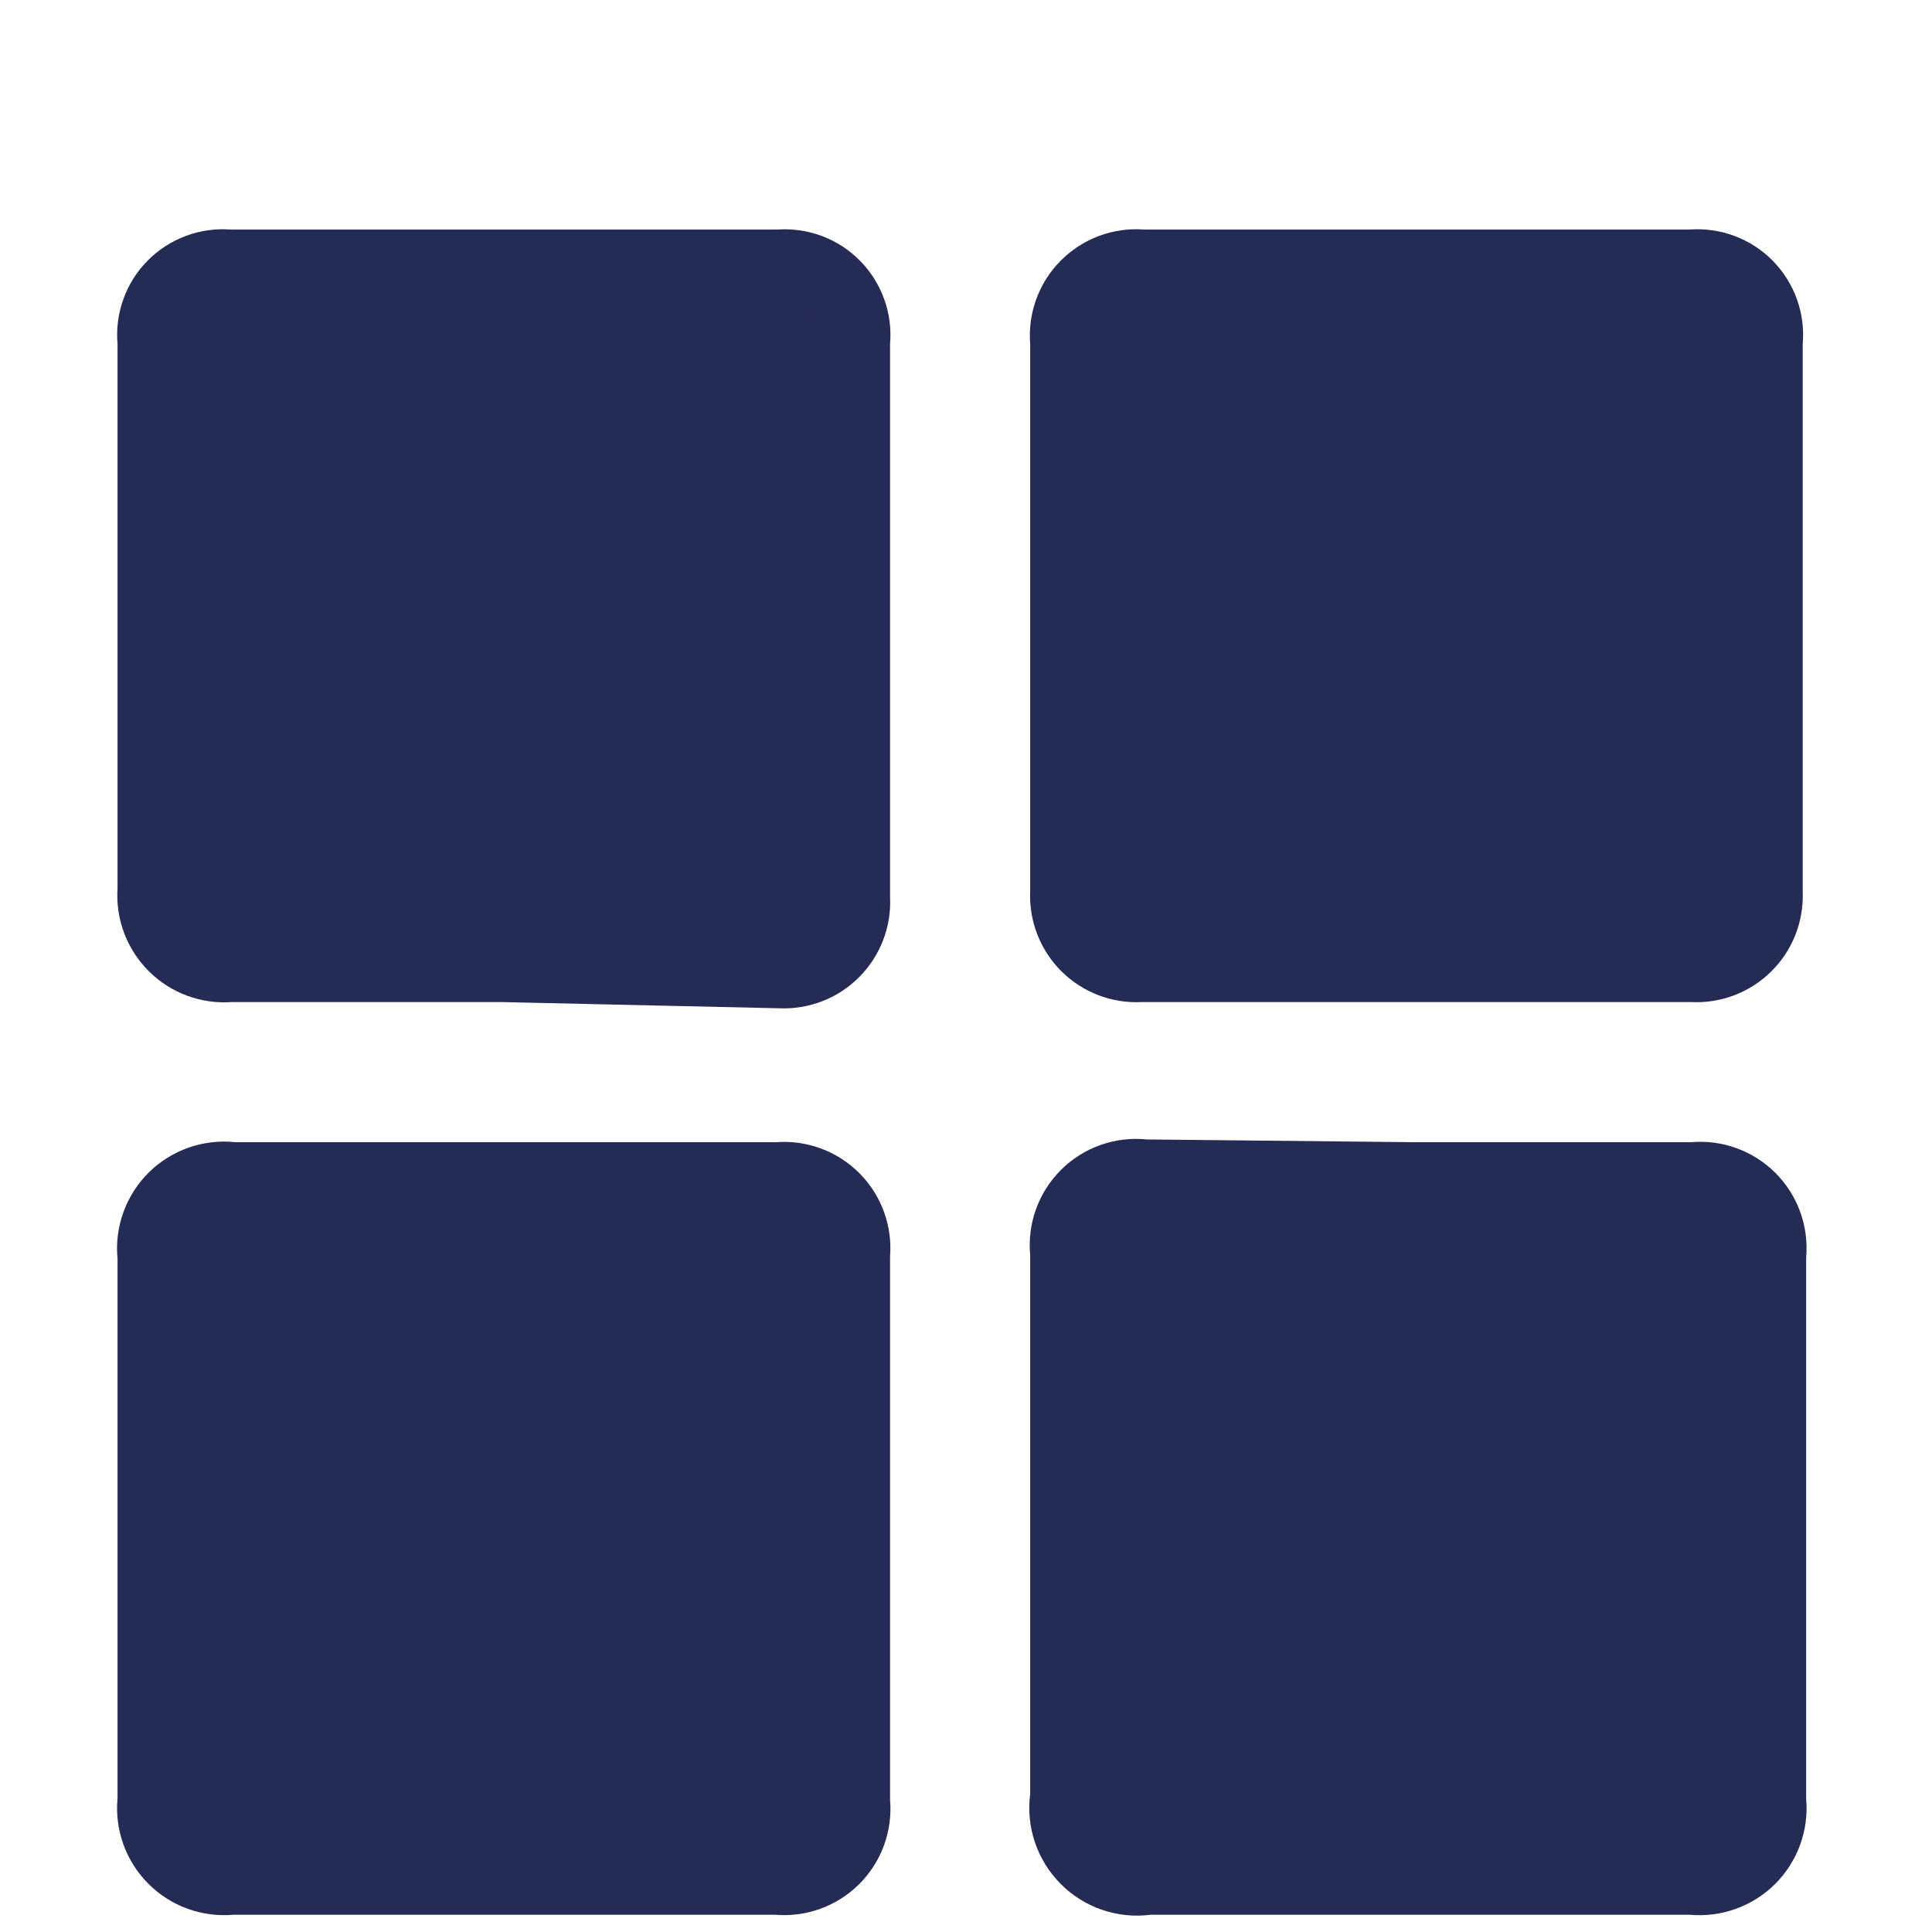 <?xml version="1.0" encoding="UTF-8" standalone="no"?>
<svg width="39.688mm" height="39.688mm"
 xmlns="http://www.w3.org/2000/svg" xmlns:xlink="http://www.w3.org/1999/xlink"  version="1.2" baseProfile="tiny">
<desc>Created by EvoPdf</desc>
<defs>
</defs>
<g fill="none" stroke="black" stroke-width="1" fill-rule="evenodd" stroke-linecap="square" stroke-linejoin="bevel" >

<g fill="#000000" fill-opacity="1" stroke="#000000" stroke-opacity="1" stroke-width="1" stroke-linecap="square" stroke-linejoin="miter" stroke-miterlimit="2" transform="matrix(1,0,0,1,0,0)"
>
</g>

<g fill="#000000" fill-opacity="1" stroke="#000000" stroke-opacity="1" stroke-width="1" stroke-linecap="square" stroke-linejoin="miter" stroke-miterlimit="2" transform="matrix(1,0,0,1,0,0)"
>
</g>

<g fill="#000000" fill-opacity="1" stroke="#000000" stroke-opacity="1" stroke-width="1" stroke-linecap="square" stroke-linejoin="miter" stroke-miterlimit="2" transform="matrix(1,0,0,1,0,0)"
>
</g>

<g fill="#000000" fill-opacity="1" stroke="#000000" stroke-opacity="1" stroke-width="1" stroke-linecap="square" stroke-linejoin="miter" stroke-miterlimit="2" transform="matrix(1,0,0,1,0,0)"
>
</g>

<g fill="#000000" fill-opacity="1" stroke="#000000" stroke-opacity="1" stroke-width="1" stroke-linecap="square" stroke-linejoin="miter" stroke-miterlimit="2" transform="matrix(5.36,0,0,5.36,8,16)"
>
</g>

<g fill="#242b54" fill-opacity="1" stroke="none" transform="matrix(5.36,0,0,5.36,8,16)"
>
<path vector-effect="none" fill-rule="nonzero" d="M5.77,11.53 L1.87,11.53 C1.422,11.563 0.982,11.4 0.664,11.084 C0.345,10.767 0.18,10.328 0.21,9.88 L0.21,2 C0.171,1.552 0.33,1.11 0.646,0.79 C0.962,0.471 1.402,0.306 1.85,0.34 C4.517,0.34 7.157,0.34 9.77,0.34 C10.216,0.309 10.654,0.475 10.967,0.794 C11.281,1.114 11.439,1.554 11.4,2 L11.4,10 C11.423,10.435 11.261,10.859 10.954,11.167 C10.648,11.476 10.225,11.64 9.79,11.62 L5.77,11.53"/>
</g>

<g fill="#000000" fill-opacity="1" stroke="#000000" stroke-opacity="1" stroke-width="1" stroke-linecap="square" stroke-linejoin="miter" stroke-miterlimit="2" transform="matrix(5.36,0,0,5.36,8,16)"
>
</g>

<g fill="#242b54" fill-opacity="1" stroke="none" transform="matrix(5.36,0,0,5.36,8,16)"
>
<path vector-effect="none" fill-rule="nonzero" d="M5.81,10.51 L9.68,10.51 C10.22,10.51 10.39,10.35 10.39,9.82 L10.39,2.05 C10.39,1.52 10.22,1.35 9.69,1.35 L1.92,1.35 C1.41,1.35 1.23,1.53 1.23,2.03 C1.23,4.63 1.23,7.23 1.23,9.83 C1.23,10.34 1.4,10.51 1.91,10.51 L5.81,10.51"/>
</g>

<g fill="#000000" fill-opacity="1" stroke="#000000" stroke-opacity="1" stroke-width="1" stroke-linecap="square" stroke-linejoin="miter" stroke-miterlimit="2" transform="matrix(5.36,0,0,5.36,8,16)"
>
</g>

<g fill="#242b54" fill-opacity="1" stroke="none" transform="matrix(5.36,0,0,5.36,8,16)"
>
<path vector-effect="none" fill-rule="nonzero" d="M19,13.56 L23,13.56 C23.454,13.52 23.903,13.683 24.225,14.005 C24.547,14.327 24.71,14.776 24.67,15.23 L24.67,23.07 C24.711,23.529 24.545,23.982 24.219,24.306 C23.892,24.631 23.438,24.793 22.98,24.75 L15.18,24.75 C14.699,24.813 14.216,24.649 13.874,24.306 C13.531,23.963 13.367,23.481 13.43,23 L13.43,15.2 C13.386,14.741 13.55,14.285 13.877,13.96 C14.205,13.634 14.661,13.473 15.12,13.52 L19,13.56"/>
</g>

<g fill="#000000" fill-opacity="1" stroke="#000000" stroke-opacity="1" stroke-width="1" stroke-linecap="square" stroke-linejoin="miter" stroke-miterlimit="2" transform="matrix(5.36,0,0,5.36,8,16)"
>
</g>

<g fill="#242b54" fill-opacity="1" stroke="none" transform="matrix(5.36,0,0,5.36,8,16)"
>
<path vector-effect="none" fill-rule="nonzero" d="M19,14.57 L15.15,14.57 C14.62,14.57 14.45,14.74 14.45,15.26 L14.45,23 C14.45,23.52 14.62,23.69 15.14,23.69 L22.92,23.69 C23.43,23.69 23.61,23.52 23.61,23.01 L23.61,15.21 C23.61,14.71 23.43,14.53 22.92,14.53 L19,14.57"/>
</g>

<g fill="#000000" fill-opacity="1" stroke="#000000" stroke-opacity="1" stroke-width="1" stroke-linecap="square" stroke-linejoin="miter" stroke-miterlimit="2" transform="matrix(5.36,0,0,5.36,8,16)"
>
</g>

<g fill="#242b54" fill-opacity="1" stroke="none" transform="matrix(5.36,0,0,5.36,8,16)"
>
<path vector-effect="none" fill-rule="nonzero" d="M13.43,5.9 L13.43,2 C13.394,1.551 13.555,1.109 13.873,0.79 C14.19,0.471 14.631,0.306 15.08,0.34 C17.71,0.34 20.35,0.34 22.98,0.34 C23.428,0.306 23.869,0.471 24.184,0.79 C24.5,1.11 24.66,1.552 24.62,2 C24.62,4.64 24.62,7.29 24.62,9.93 C24.637,10.363 24.472,10.783 24.163,11.088 C23.855,11.392 23.433,11.553 23,11.53 L15.05,11.53 C14.615,11.553 14.191,11.391 13.883,11.085 C13.574,10.778 13.41,10.355 13.43,9.92 L13.43,5.9"/>
</g>

<g fill="#000000" fill-opacity="1" stroke="#000000" stroke-opacity="1" stroke-width="1" stroke-linecap="square" stroke-linejoin="miter" stroke-miterlimit="2" transform="matrix(5.36,0,0,5.36,8,16)"
>
</g>

<g fill="#242b54" fill-opacity="1" stroke="none" transform="matrix(5.36,0,0,5.36,8,16)"
>
<path vector-effect="none" fill-rule="nonzero" d="M14.45,5.94 L14.45,9.81 C14.45,10.34 14.61,10.51 15.13,10.51 L22.91,10.51 C23.44,10.51 23.61,10.34 23.61,9.82 L23.61,2 C23.61,1.49 23.43,1.31 22.93,1.31 L15.13,1.31 C14.62,1.31 14.45,1.49 14.45,1.99 L14.45,5.94"/>
</g>

<g fill="#000000" fill-opacity="1" stroke="#000000" stroke-opacity="1" stroke-width="1" stroke-linecap="square" stroke-linejoin="miter" stroke-miterlimit="2" transform="matrix(5.36,0,0,5.36,8,16)"
>
</g>

<g fill="#242b54" fill-opacity="1" stroke="none" transform="matrix(5.36,0,0,5.36,8,16)"
>
<path vector-effect="none" fill-rule="nonzero" d="M5.82,13.56 L9.75,13.56 C10.199,13.526 10.64,13.691 10.957,14.01 C11.275,14.329 11.436,14.771 11.4,15.22 L11.4,23.08 C11.44,23.534 11.277,23.983 10.955,24.305 C10.633,24.627 10.184,24.79 9.73,24.75 L1.89,24.75 C1.431,24.791 0.978,24.625 0.654,24.299 C0.329,23.972 0.167,23.518 0.21,23.06 L0.21,15.25 C0.165,14.786 0.332,14.326 0.663,13.998 C0.995,13.671 1.456,13.51 1.92,13.56 L5.82,13.56"/>
</g>

<g fill="#000000" fill-opacity="1" stroke="#000000" stroke-opacity="1" stroke-width="1" stroke-linecap="square" stroke-linejoin="miter" stroke-miterlimit="2" transform="matrix(5.36,0,0,5.36,8,16)"
>
</g>

<g fill="#242b54" fill-opacity="1" stroke="none" transform="matrix(5.36,0,0,5.36,8,16)"
>
<path vector-effect="none" fill-rule="nonzero" d="M10.39,19.16 L10.39,15.23 C10.39,14.75 10.21,14.57 9.74,14.57 L1.87,14.57 C1.41,14.57 1.23,14.76 1.23,15.23 C1.23,17.837 1.23,20.447 1.23,23.06 C1.23,23.55 1.41,23.73 1.89,23.73 L9.73,23.73 C10.21,23.73 10.39,23.55 10.39,23.06 L10.39,19.16"/>
</g>

<g fill="#000000" fill-opacity="1" stroke="#000000" stroke-opacity="1" stroke-width="1" stroke-linecap="square" stroke-linejoin="miter" stroke-miterlimit="2" transform="matrix(5.36,0,0,5.36,8,16)"
>
</g>

<g fill="#000000" fill-opacity="1" stroke="#000000" stroke-opacity="1" stroke-width="1" stroke-linecap="square" stroke-linejoin="miter" stroke-miterlimit="2" transform="matrix(5.36,0,0,5.36,8,16)"
>
</g>

<g fill="#000000" fill-opacity="1" stroke="#000000" stroke-opacity="1" stroke-width="1" stroke-linecap="square" stroke-linejoin="miter" stroke-miterlimit="2" transform="matrix(1,0,0,1,0,0)"
>
</g>

<g fill="#000000" fill-opacity="1" stroke="#000000" stroke-opacity="1" stroke-width="1" stroke-linecap="square" stroke-linejoin="miter" stroke-miterlimit="2" transform="matrix(1,0,0,1,0,0)"
>
</g>

<g fill="#000000" fill-opacity="1" stroke="#000000" stroke-opacity="1" stroke-width="1" stroke-linecap="square" stroke-linejoin="miter" stroke-miterlimit="2" transform="matrix(1,0,0,1,0,0)"
>
</g>

<g fill="#000000" fill-opacity="1" stroke="#000000" stroke-opacity="1" stroke-width="1" stroke-linecap="square" stroke-linejoin="miter" stroke-miterlimit="2" transform="matrix(1,0,0,1,0,0)"
>
</g>

<g fill="#000000" fill-opacity="1" stroke="#000000" stroke-opacity="1" stroke-width="1" stroke-linecap="square" stroke-linejoin="miter" stroke-miterlimit="2" transform="matrix(5.36,0,0,5.36,8,16)"
>
</g>

<g fill="#000000" fill-opacity="1" stroke="#000000" stroke-opacity="1" stroke-width="1" stroke-linecap="square" stroke-linejoin="miter" stroke-miterlimit="2" transform="matrix(1,0,0,1,0,0)"
>
</g>

<g fill="#000000" fill-opacity="1" stroke="#000000" stroke-opacity="1" stroke-width="1" stroke-linecap="square" stroke-linejoin="miter" stroke-miterlimit="2" transform="matrix(1,0,0,1,0,0)"
>
</g>

<g fill="#000000" fill-opacity="1" stroke="#000000" stroke-opacity="1" stroke-width="1" stroke-linecap="square" stroke-linejoin="miter" stroke-miterlimit="2" transform="matrix(1,0,0,1,0,0)"
>
</g>

<g fill="#000000" fill-opacity="1" stroke="#000000" stroke-opacity="1" stroke-width="1" stroke-linecap="square" stroke-linejoin="miter" stroke-miterlimit="2" transform="matrix(1,0,0,1,0,0)"
>
</g>

<g fill="#000000" fill-opacity="1" stroke="#000000" stroke-opacity="1" stroke-width="1" stroke-linecap="square" stroke-linejoin="miter" stroke-miterlimit="2" transform="matrix(1,0,0,1,0,0)"
>
</g>

<g fill="#000000" fill-opacity="1" stroke="#000000" stroke-opacity="1" stroke-width="1" stroke-linecap="square" stroke-linejoin="miter" stroke-miterlimit="2" transform="matrix(1,0,0,1,0,0)"
>
</g>
</g>
</svg>
